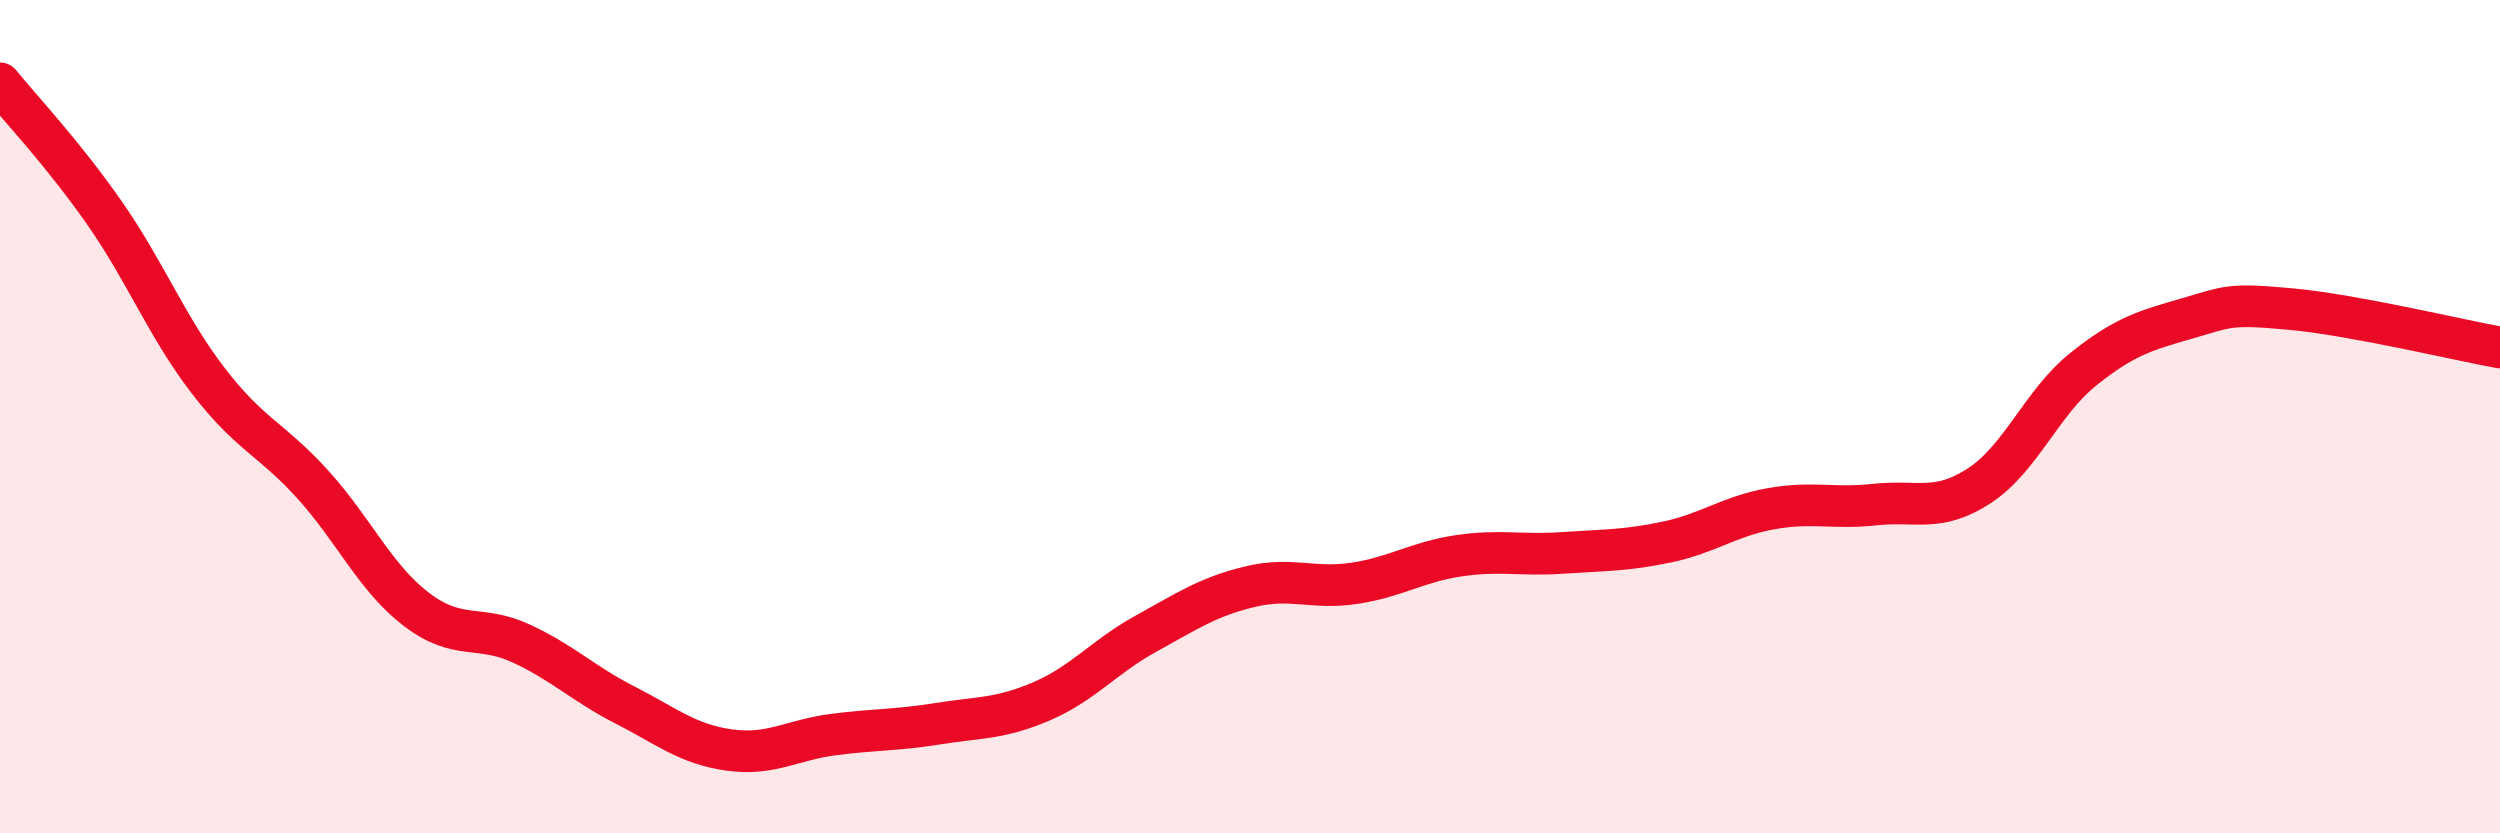 
    <svg width="60" height="20" viewBox="0 0 60 20" xmlns="http://www.w3.org/2000/svg">
      <path
        d="M 0,2 C 0.5,2.62 1.5,3.67 2.5,5.1 C 3.5,6.53 4,7.84 5,9.14 C 6,10.44 6.5,10.52 7.5,11.62 C 8.5,12.72 9,13.87 10,14.63 C 11,15.39 11.5,14.98 12.5,15.44 C 13.5,15.9 14,16.41 15,16.92 C 16,17.43 16.5,17.86 17.5,18 C 18.5,18.14 19,17.76 20,17.63 C 21,17.5 21.5,17.53 22.5,17.37 C 23.5,17.21 24,17.26 25,16.83 C 26,16.4 26.5,15.76 27.5,15.21 C 28.5,14.66 29,14.32 30,14.08 C 31,13.84 31.5,14.15 32.5,14 C 33.5,13.85 34,13.49 35,13.34 C 36,13.19 36.5,13.34 37.5,13.27 C 38.5,13.2 39,13.22 40,13.01 C 41,12.8 41.5,12.39 42.5,12.21 C 43.5,12.03 44,12.22 45,12.11 C 46,12 46.5,12.31 47.5,11.66 C 48.5,11.01 49,9.66 50,8.86 C 51,8.06 51.5,7.93 52.5,7.64 C 53.5,7.35 53.5,7.28 55,7.42 C 56.5,7.56 59,8.16 60,8.34L60 20L0 20Z"
        fill="#EB0A25"
        opacity="0.1"
        stroke-linecap="round"
        stroke-linejoin="round"
      />
      <path
        d="M 0,2 C 0.5,2.62 1.5,3.67 2.5,5.1 C 3.5,6.53 4,7.84 5,9.14 C 6,10.44 6.5,10.52 7.5,11.62 C 8.5,12.72 9,13.87 10,14.63 C 11,15.39 11.5,14.98 12.5,15.44 C 13.5,15.9 14,16.41 15,16.92 C 16,17.43 16.5,17.86 17.5,18 C 18.5,18.14 19,17.76 20,17.63 C 21,17.5 21.5,17.53 22.5,17.37 C 23.5,17.21 24,17.26 25,16.83 C 26,16.4 26.5,15.76 27.5,15.21 C 28.5,14.66 29,14.32 30,14.08 C 31,13.84 31.5,14.15 32.5,14 C 33.5,13.85 34,13.49 35,13.34 C 36,13.19 36.5,13.34 37.5,13.27 C 38.5,13.2 39,13.22 40,13.01 C 41,12.8 41.5,12.39 42.5,12.21 C 43.5,12.03 44,12.22 45,12.11 C 46,12 46.5,12.31 47.5,11.66 C 48.5,11.01 49,9.66 50,8.86 C 51,8.06 51.5,7.93 52.5,7.64 C 53.5,7.35 53.5,7.28 55,7.42 C 56.5,7.56 59,8.16 60,8.34"
        stroke="#EB0A25"
        stroke-width="1"
        fill="none"
        stroke-linecap="round"
        stroke-linejoin="round"
      />
    </svg>
  